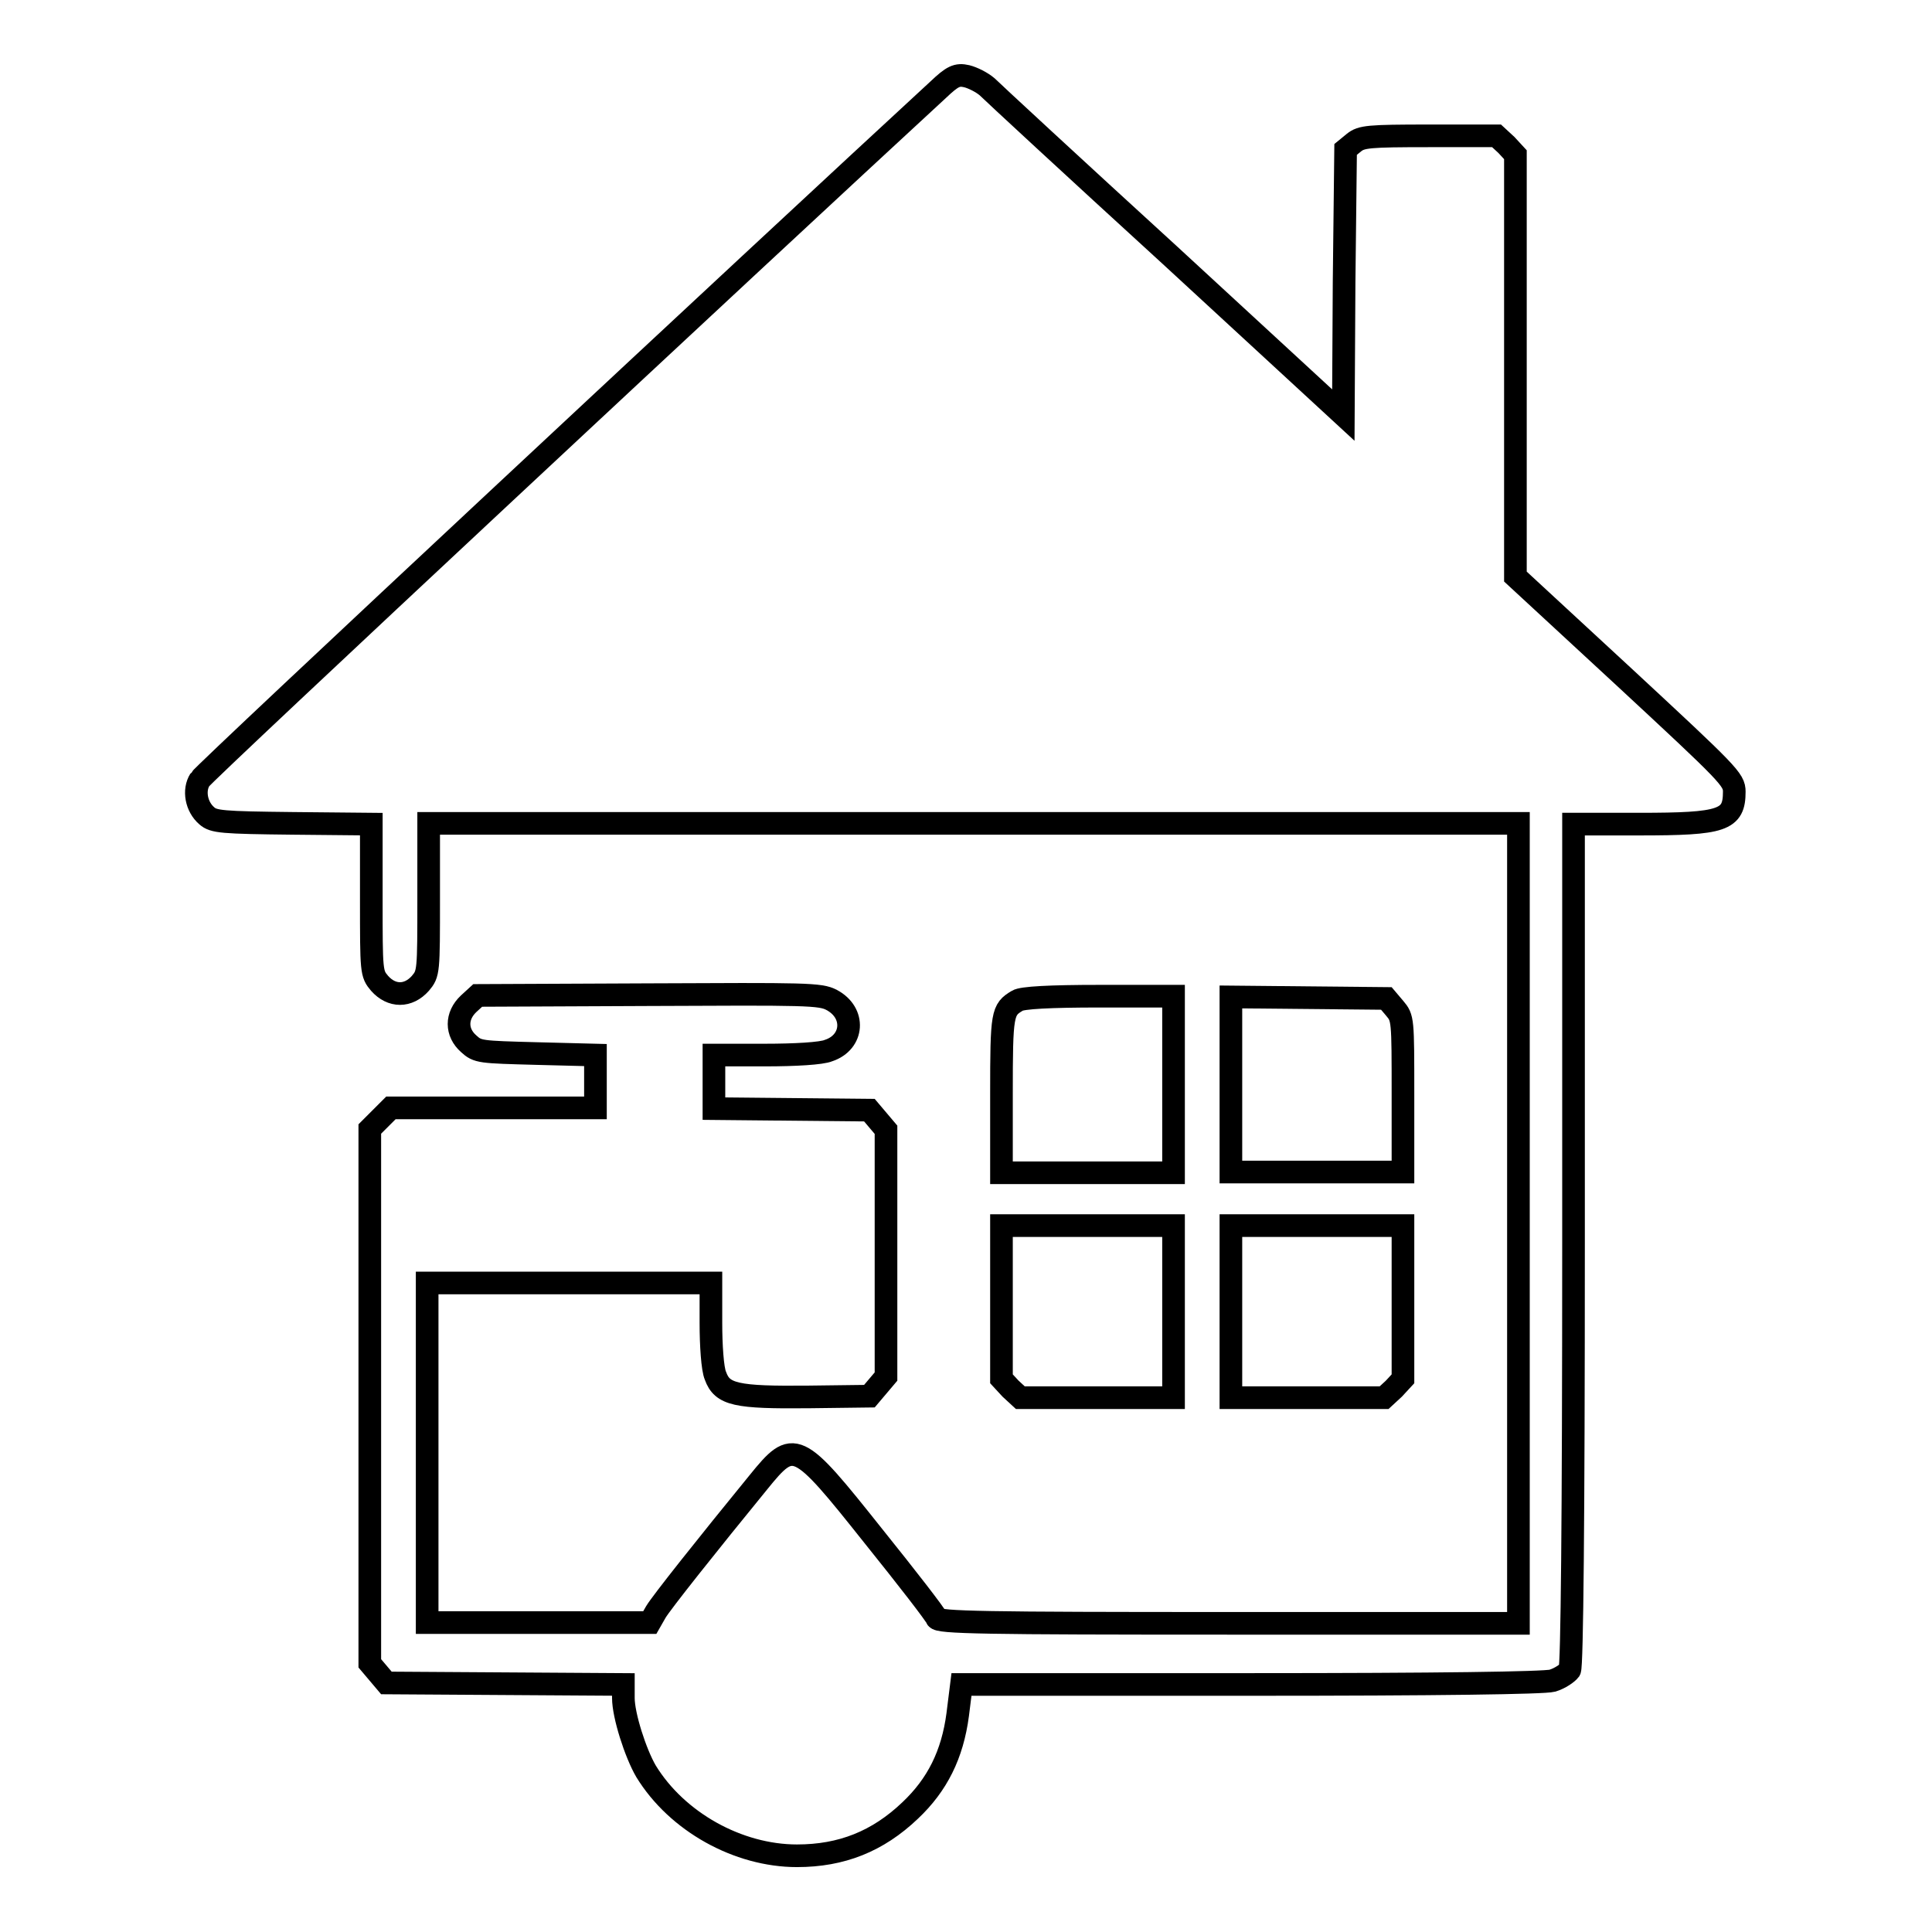 <?xml version="1.0" encoding="utf-8"?>
<!-- Svg Vector Icons : http://www.onlinewebfonts.com/icon -->
<!DOCTYPE svg PUBLIC "-//W3C//DTD SVG 1.1//EN" "http://www.w3.org/Graphics/SVG/1.1/DTD/svg11.dtd">
<svg version="1.1" xmlns="http://www.w3.org/2000/svg" xmlns:xlink="http://www.w3.org/1999/xlink" x="0px" y="0px" viewBox="0 0 256 256" enable-background="new 0 0 256 256" xml:space="preserve">
<g><g><g><path stroke-width="3" fill-opacity="0" stroke="#000000"  d="M124.3,11.9c-23,21.2-97.3,90.5-97.8,91.4c-0.9,1.4-0.5,3.6,0.9,4.8c0.9,0.8,2,0.9,11.4,1l10.4,0.1v9.9c0,9.7,0,9.9,1.1,11.2c1.6,1.8,3.8,1.8,5.4,0c1.1-1.3,1.1-1.5,1.1-11.3v-9.9h72.2h72.2v53v53h-38.4c-32.4,0-38.5-0.1-38.7-0.7c-0.1-0.4-3.9-5.3-8.4-10.9c-10.1-12.7-10.5-12.9-15.2-7.1c-6.7,8.2-12.9,16-13.6,17.2l-0.8,1.4H71.3H56.6v-22.6V170h18.8h18.8l0,5.3c0,2.9,0.2,6.1,0.6,7c0.9,2.5,2.7,2.9,12.4,2.8l8-0.1l1.1-1.3l1.1-1.3V166v-16.3l-1.1-1.3l-1.1-1.3l-10.3-0.1l-10.3-0.1v-3.6v-3.5l6.8,0c3.9,0,7.5-0.2,8.4-0.6c3.3-1.1,3.6-5,0.4-6.7c-1.5-0.8-3.4-0.8-24.3-0.7l-22.6,0.1l-1.2,1.1c-1.7,1.6-1.7,3.8,0,5.3c1.2,1.1,1.5,1.1,9,1.3l7.8,0.2v3.5v3.5H65.4H51.8l-1.4,1.4l-1.4,1.4v35.4v35.4l1.1,1.3l1.1,1.3l15.7,0.1l15.7,0.1v1.8c0,2.3,1.6,7.3,3,9.7c4.1,6.7,12.2,11.2,20,11.2c5.9,0,10.7-1.9,15-6c3.6-3.4,5.6-7.4,6.3-12.7l0.5-4h38.3c24.9,0,38.9-0.2,40-0.5c1-0.3,2-1,2.3-1.4c0.3-0.6,0.5-19.3,0.5-56.5v-55.6h8.7c11.1,0,12.6-0.5,12.6-4.3c0-1.6-0.7-2.3-14.5-15.1l-14.5-13.4V48.4V20.5l-1.2-1.3l-1.3-1.2h-8.9c-8.1,0-9,0.1-10,0.9l-1.1,0.9l-0.2,17.6L178,55l-23-21.2c-12.7-11.6-23.6-21.7-24.2-22.3c-0.7-0.6-1.9-1.2-2.7-1.4C126.8,9.8,126.2,10.1,124.3,11.9z"/><path stroke-width="3" fill-opacity="0" stroke="#000000"  d="M134.8,132.6c-2,1.2-2.1,1.6-2.1,12.4v10.4h11.4h11.4v-11.6V132h-9.8C139.1,132,135.4,132.2,134.8,132.6z"/><path stroke-width="3" fill-opacity="0" stroke="#000000"  d="M163.1,143.6v11.7h11.4h11.4v-10.2c0-10.1,0-10.2-1.1-11.5l-1.1-1.3l-10.3-0.1l-10.3-0.1L163.1,143.6L163.1,143.6z"/><path stroke-width="3" fill-opacity="0" stroke="#000000"  d="M132.7,172.6v10.1l1.2,1.3l1.3,1.2h10.1h10.2v-11.4v-11.4h-11.4h-11.4V172.6z"/><path stroke-width="3" fill-opacity="0" stroke="#000000"  d="M163.1,173.8v11.4h10.2h10.1l1.3-1.2l1.2-1.3v-10.1v-10.2h-11.4h-11.4V173.8z"/></g></g></g>
</svg>